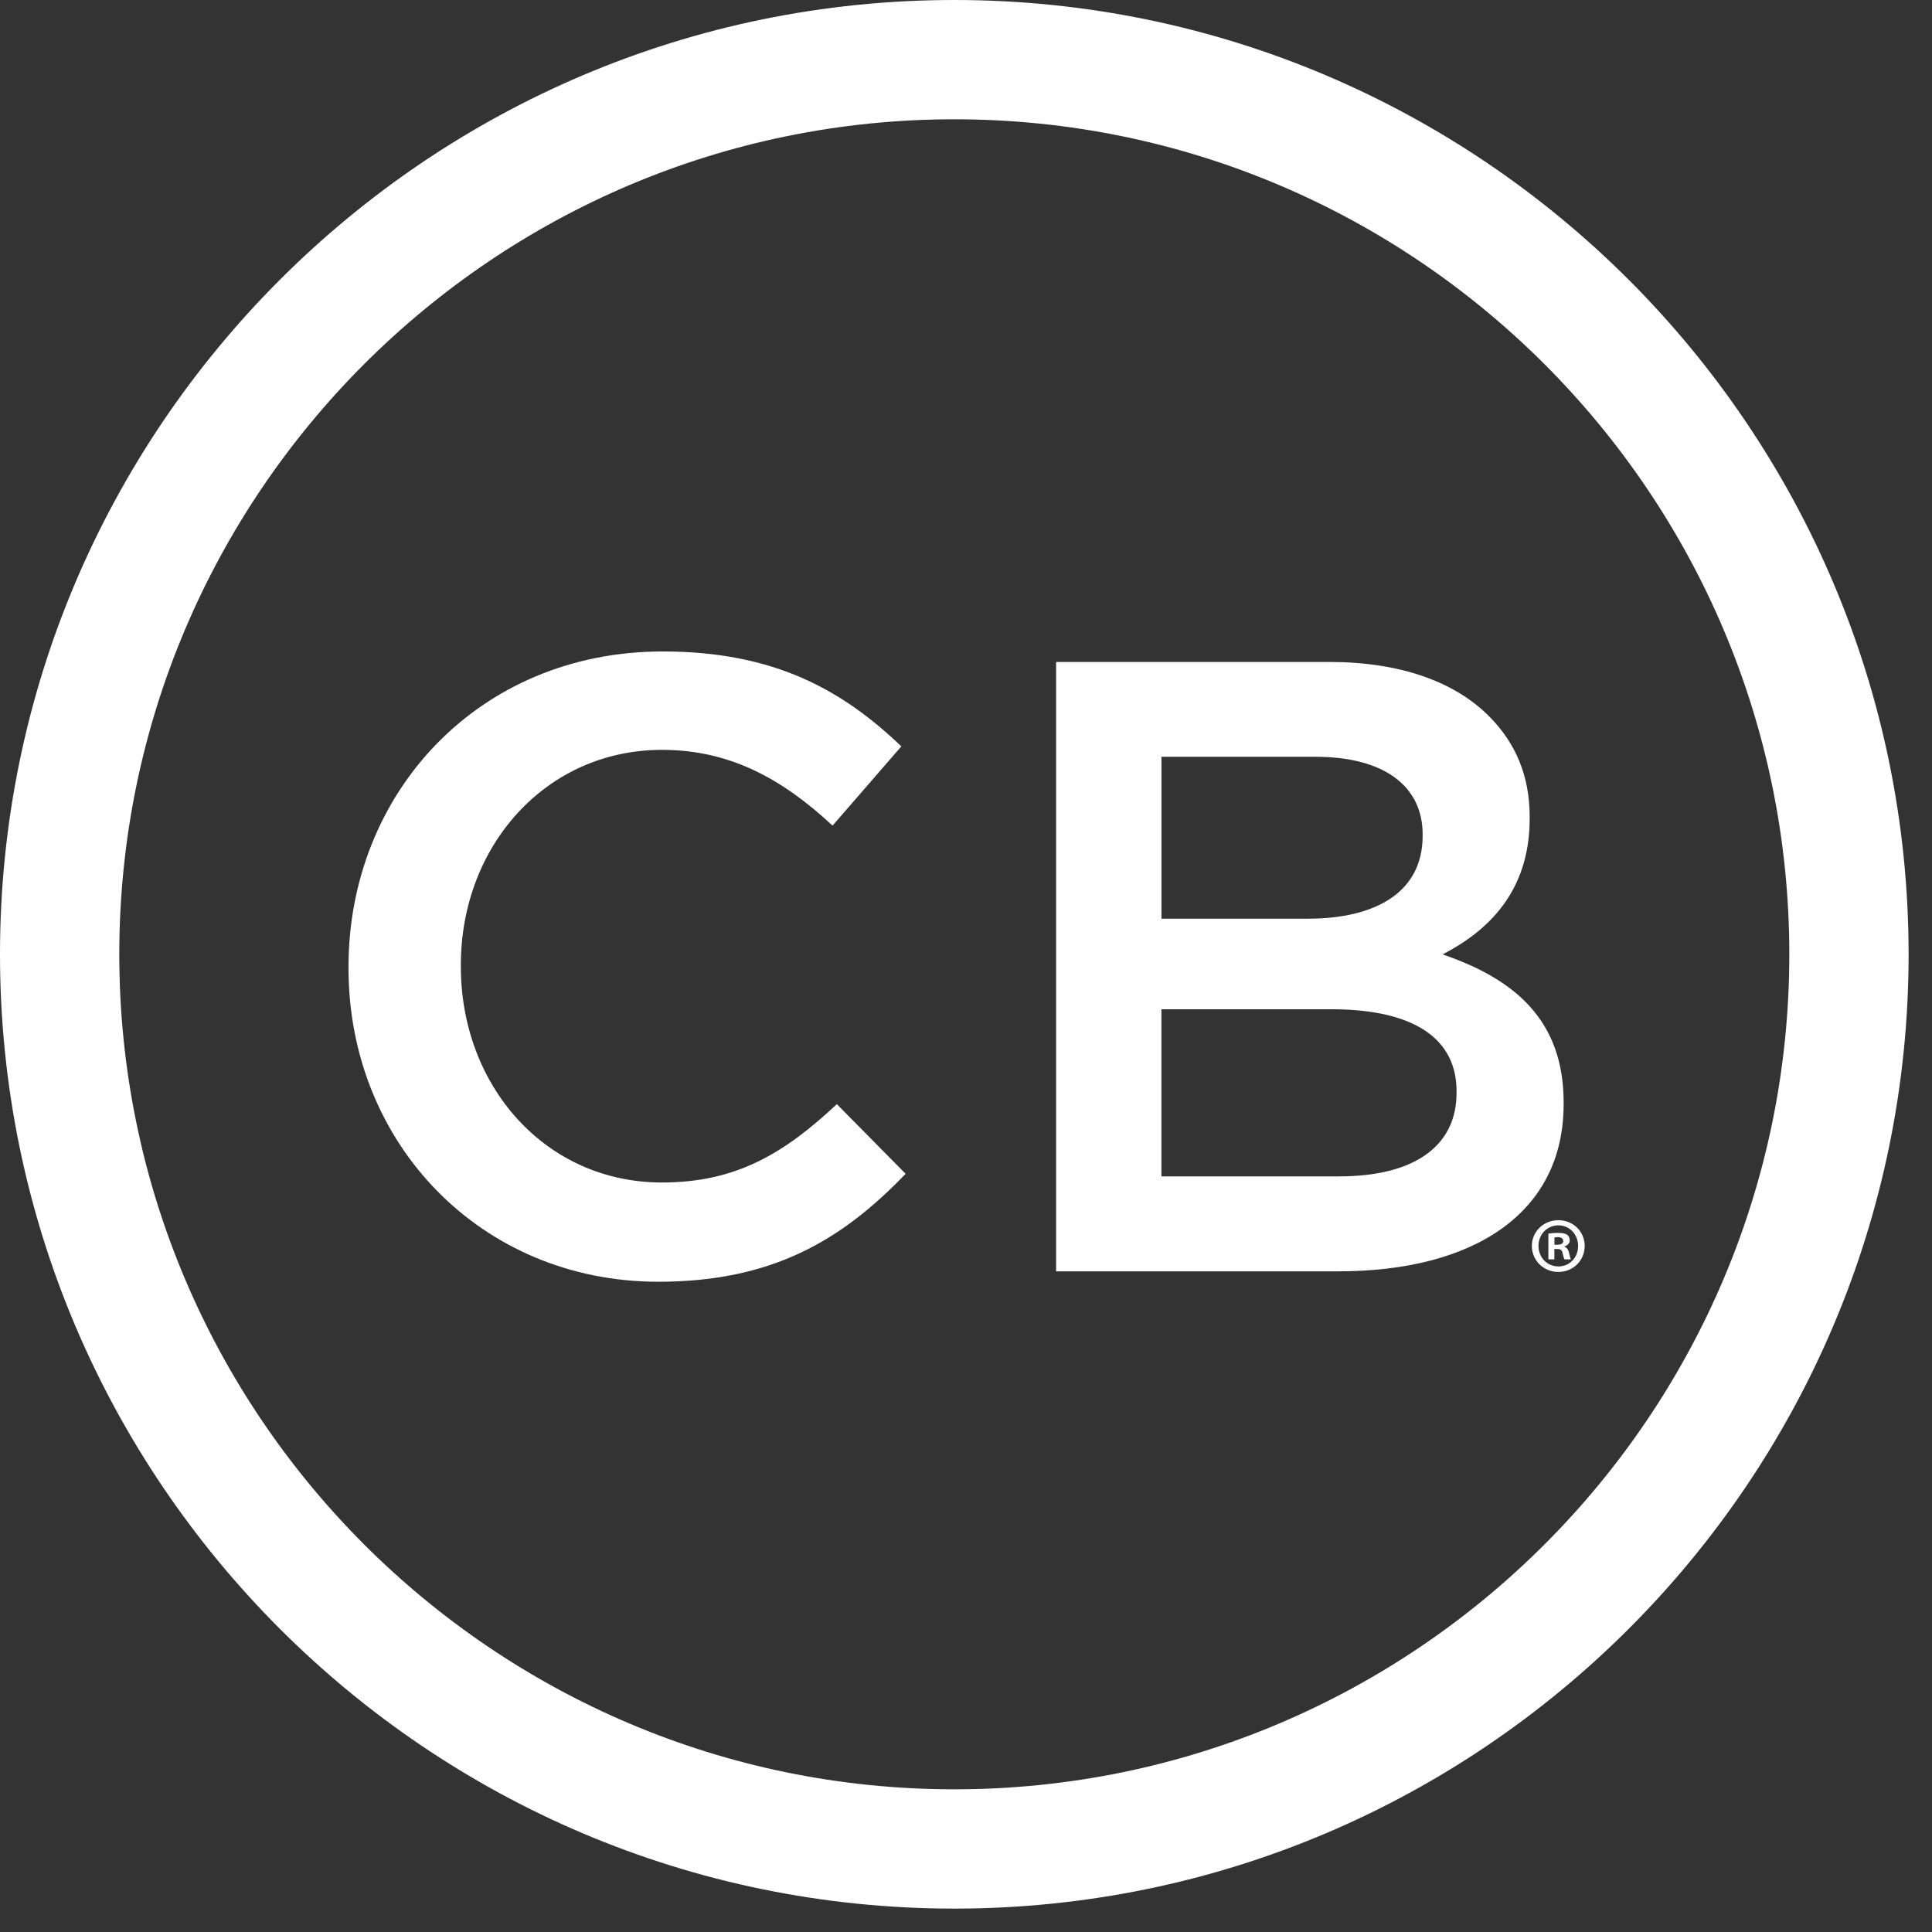 <svg xmlns="http://www.w3.org/2000/svg" xmlns:xlink="http://www.w3.org/1999/xlink" version="1.1" width="256" height="256" viewBox="0 0 256 256" xml:space="preserve">
<rect x="0" y="0" width="256" height="256" fill="#333333" stroke="none"/>
<g style="stroke: none; stroke-width: 0; stroke-dasharray: none; stroke-linecap: butt; stroke-linejoin: miter; stroke-miterlimit: 10; fill: rgb(255,255,255); fill-rule: nonzero; opacity: 1;" transform="translate(0 -2.842170943040401e-14) scale(2.81 2.81)">
	<path d="M 45 90 C 20.187 90 0 69.814 0 45 C 0 20.187 20.187 0 45 0 c 24.814 0 45 20.187 45 45 C 90 69.814 69.814 90 45 90 z M 45 5.625 C 23.289 5.625 5.625 23.289 5.625 45 c 0 21.712 17.664 39.375 39.375 39.375 c 21.712 0 39.375 -17.663 39.375 -39.375 C 84.375 23.289 66.712 5.625 45 5.625 z" style="stroke: none; stroke-width: 1; stroke-dasharray: none; stroke-linecap: butt; stroke-linejoin: miter; stroke-miterlimit: 10; fill: rgb(255,255,255); fill-rule: nonzero; opacity: 1;" transform=" matrix(1 0 0 1 0 0) " stroke-linecap="round"/>
</g>
<g style="stroke: none; stroke-width: 0; stroke-dasharray: none; stroke-linecap: butt; stroke-linejoin: miter; stroke-miterlimit: 10; fill: none; fill-rule: nonzero; opacity: 1;" transform="translate(46.18 46.18) scale(1.82 1.82)">
	<path d="M 22.819 60.718 c -8.492 0 -14.64 -7.035 -14.64 -15.718 v -0.125 c 0 -8.683 6.211 -15.655 14.64 -15.655 c 5.07 0 8.871 2.219 12.422 5.515 l 5.007 -5.769 c -4.246 -4.055 -9.191 -6.91 -17.366 -6.91 C 9.445 22.056 0 32.387 0 45 v 0.128 c 0 12.738 9.633 22.816 22.562 22.816 c 8.304 0 13.374 -3.043 17.999 -7.859 l -5.007 -5.07 C 31.756 58.562 28.268 60.718 22.819 60.718 z" style="stroke: none; stroke-width: 1; stroke-dasharray: none; stroke-linecap: butt; stroke-linejoin: miter; stroke-miterlimit: 10; fill: rgb(255,255,255); fill-rule: nonzero; opacity: 1;" transform=" matrix(1 0 0 1 0 0) " stroke-linecap="round"/>
	<path d="M 88.468 54.886 c 0 -6.02 -3.613 -9 -8.812 -10.773 c 3.297 -1.711 6.339 -4.563 6.339 -9.886 v -0.125 c 0 -2.98 -1.012 -5.387 -2.98 -7.351 c -2.535 -2.535 -6.527 -3.93 -11.597 -3.93 H 51.516 v 44.365 h 20.534 c 9.886 0 16.417 -4.246 16.417 -12.168 L 88.468 54.886 L 88.468 54.886 z M 59.187 29.724 h 11.218 c 5.007 0 7.796 2.156 7.796 5.64 v 0.128 c 0 4.055 -3.359 6.02 -8.367 6.02 H 59.187 L 59.187 29.724 L 59.187 29.724 z M 80.671 54.188 c 0 3.992 -3.231 6.085 -8.558 6.085 H 59.184 V 48.105 h 12.359 c 6.148 0 9.128 2.219 9.128 5.957 V 54.188 z" style="stroke: none; stroke-width: 1; stroke-dasharray: none; stroke-linecap: butt; stroke-linejoin: miter; stroke-miterlimit: 10; fill: rgb(255,255,255); fill-rule: nonzero; opacity: 1;" transform=" matrix(1 0 0 1 0 0) " stroke-linecap="round"/>
	<path d="M 90 65.334 c 0 1.062 -0.834 1.896 -1.918 1.896 c -1.072 0 -1.93 -0.834 -1.93 -1.896 c 0 -1.04 0.855 -1.871 1.93 -1.871 C 89.166 63.46 90 64.294 90 65.334 z M 86.635 65.334 c 0 0.834 0.617 1.495 1.46 1.495 c 0.821 0 1.426 -0.661 1.426 -1.485 c 0 -0.834 -0.605 -1.507 -1.438 -1.507 C 87.249 63.839 86.635 64.513 86.635 65.334 z M 87.788 66.315 h -0.432 v -1.871 c 0.172 -0.034 0.41 -0.056 0.721 -0.056 c 0.354 0 0.514 0.056 0.652 0.138 c 0.103 0.078 0.182 0.229 0.182 0.41 c 0 0.207 -0.16 0.367 -0.389 0.432 v 0.022 c 0.182 0.069 0.285 0.207 0.342 0.458 c 0.056 0.285 0.091 0.398 0.138 0.467 h -0.467 c -0.056 -0.069 -0.091 -0.238 -0.147 -0.458 c -0.034 -0.207 -0.147 -0.298 -0.389 -0.298 h -0.207 v 0.755 H 87.788 z M 87.797 65.252 h 0.207 c 0.241 0 0.432 -0.078 0.432 -0.273 c 0 -0.172 -0.125 -0.285 -0.398 -0.285 c -0.113 0 -0.194 0.013 -0.241 0.022 L 87.797 65.252 L 87.797 65.252 z" style="stroke: none; stroke-width: 1; stroke-dasharray: none; stroke-linecap: butt; stroke-linejoin: miter; stroke-miterlimit: 10; fill: rgb(255,255,255); fill-rule: nonzero; opacity: 1;" transform=" matrix(1 0 0 1 0 0) " stroke-linecap="round"/>
</g>
</svg>
